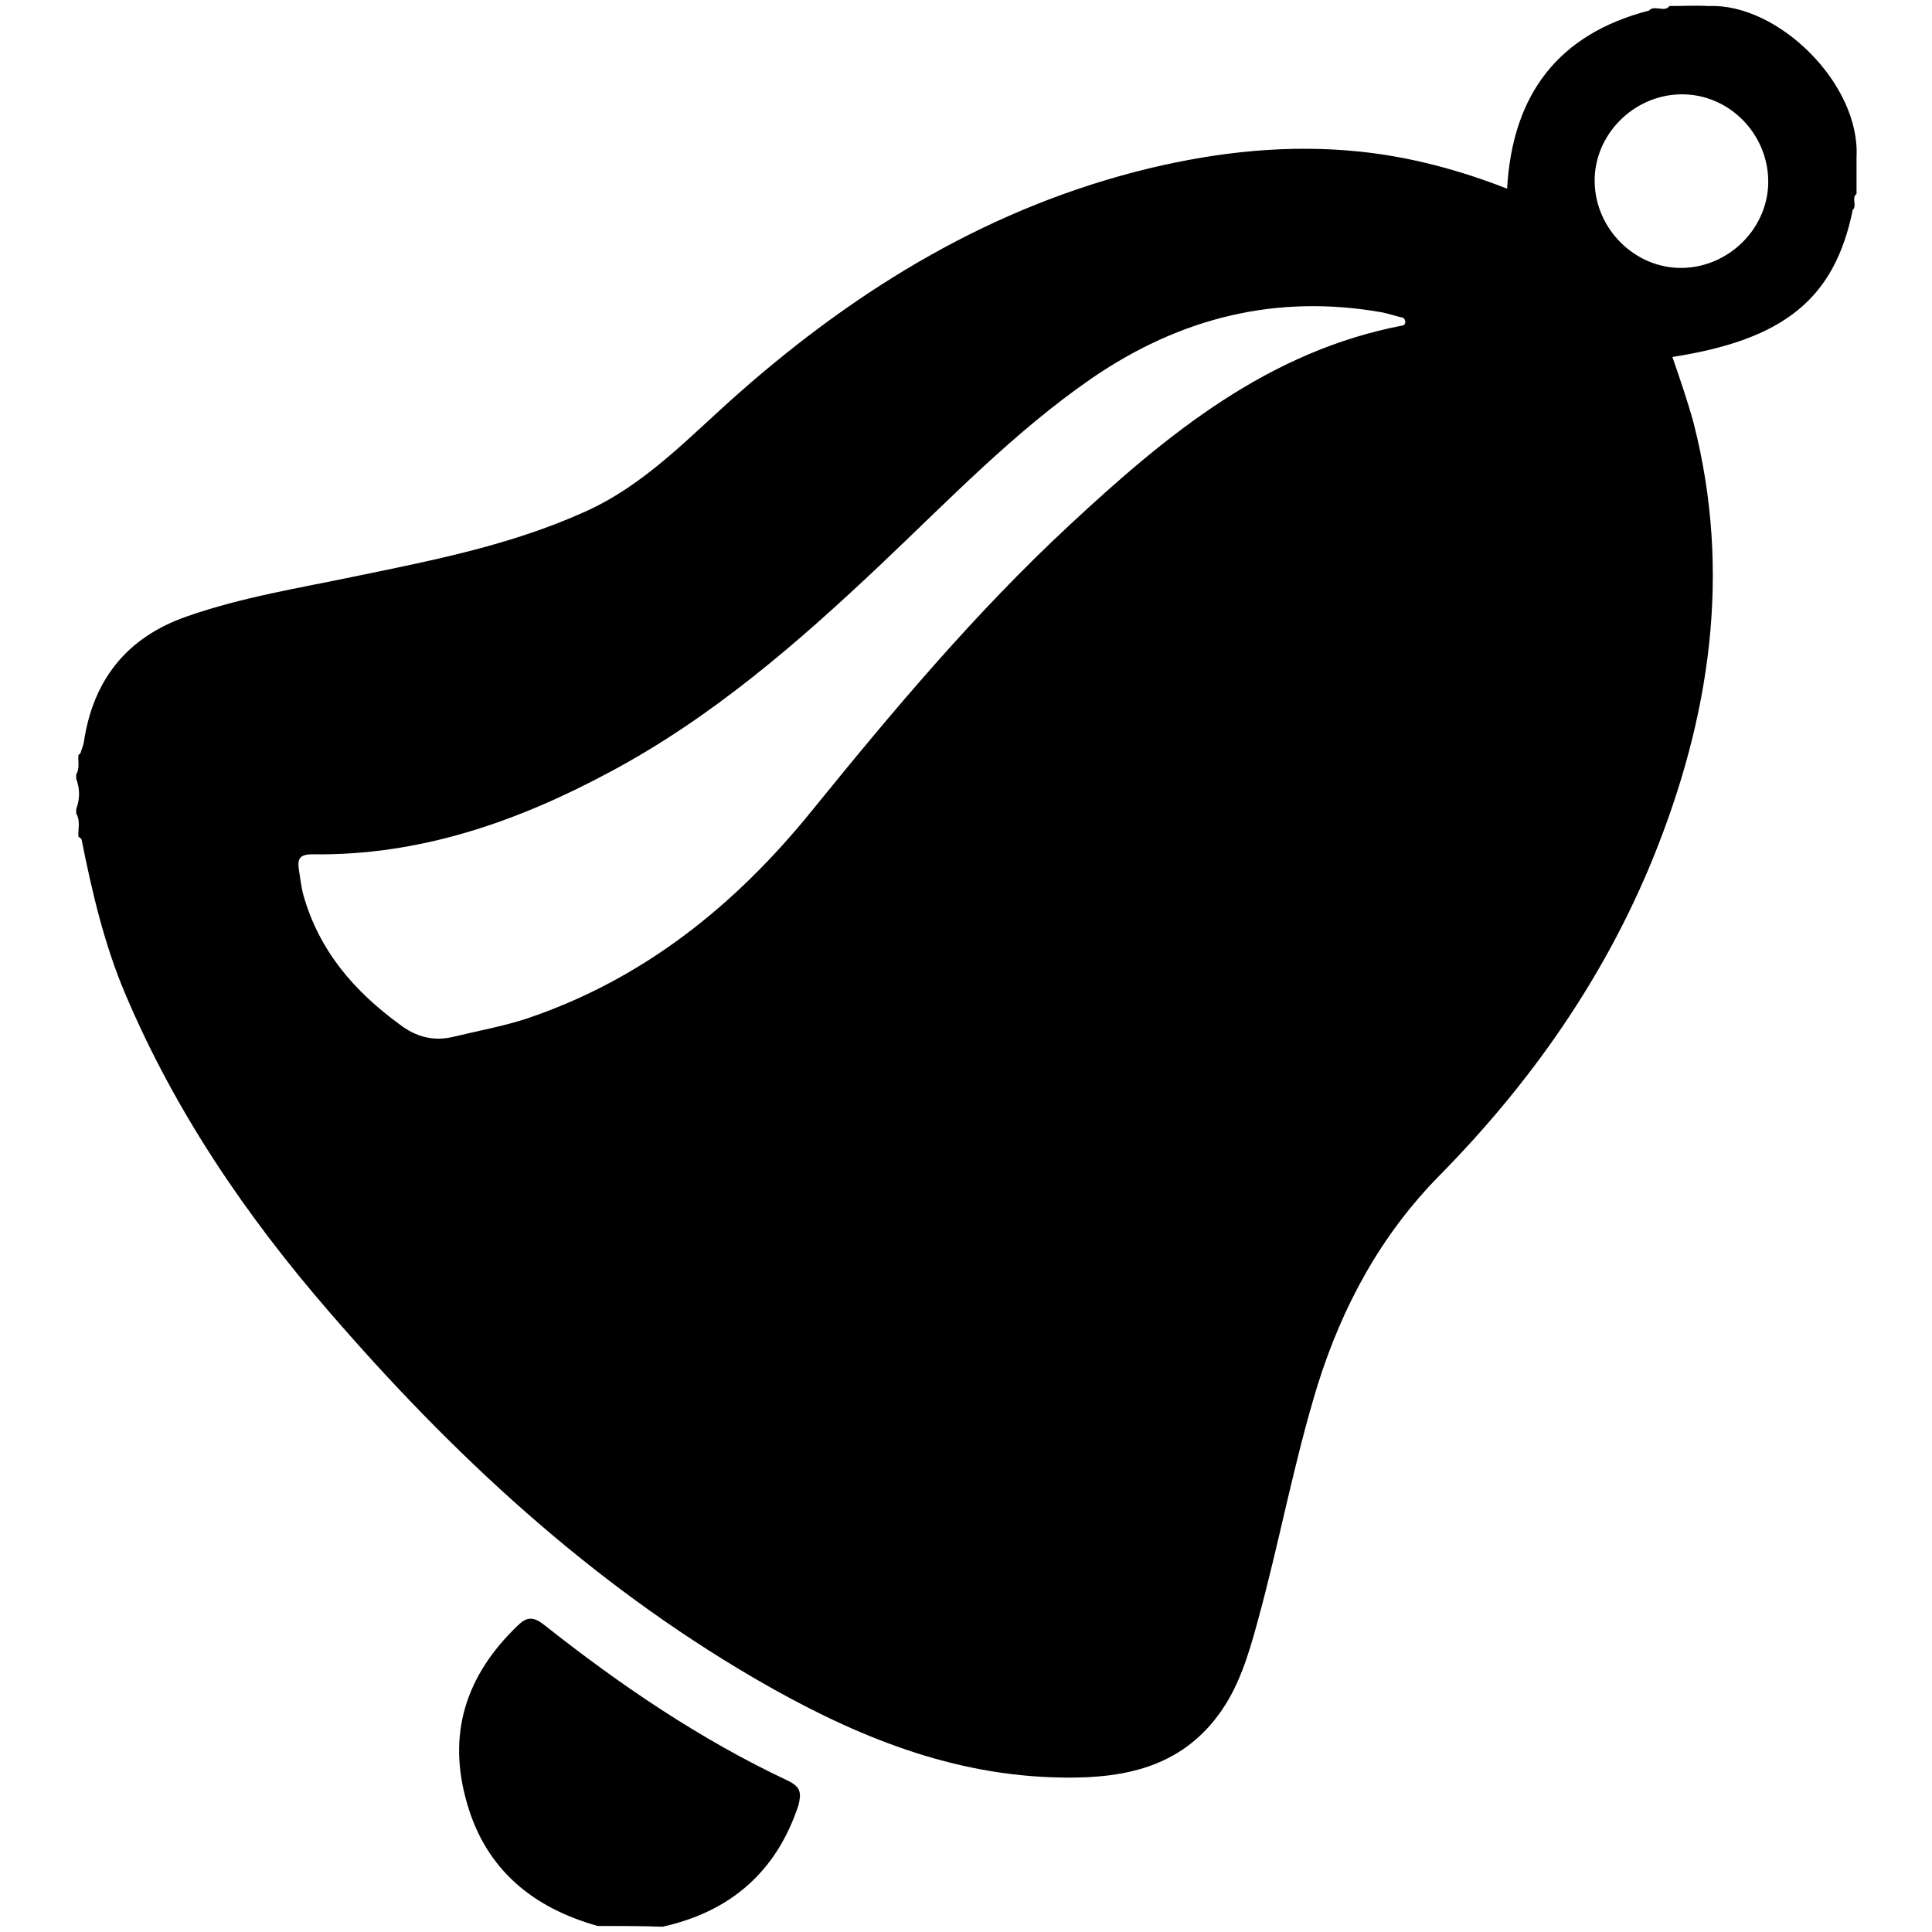 <?xml version="1.0" encoding="utf-8"?>
<!-- Svg Vector Icons : http://www.onlinewebfonts.com/icon -->
<!DOCTYPE svg PUBLIC "-//W3C//DTD SVG 1.1//EN" "http://www.w3.org/Graphics/SVG/1.1/DTD/svg11.dtd">
<svg version="1.1" xmlns="http://www.w3.org/2000/svg" xmlns:xlink="http://www.w3.org/1999/xlink" x="0px" y="0px" viewBox="0 0 256 256" enable-background="new 0 0 256 256" xml:space="preserve">
<g> <path fill="#000000" d="M226.4,0.8c-1.7-0.1-3.4,0-5.2,0c-0.6,0.9-2-0.2-2.7,0.6c-12,3.1-18.1,11.1-18.8,23.6 c-6.4-2.5-12.8-4.2-19.4-4.9c-9.5-1-18.8,0-28,2.2C131.6,27.3,113.9,38,98,52c-6.6,5.8-12.5,12.3-20.7,15.9 c-9.6,4.3-19.7,6.3-29.9,8.4c-7.6,1.6-15.3,2.8-22.7,5.4c-8,2.8-12.4,8.5-13.6,16.7c-0.1,0.5-0.3,0.9-0.4,1.3 c-0.1,0.2-0.2,0.3-0.3,0.3c-0.1,0.9,0.2,1.8-0.3,2.6v0.6c0.5,1.3,0.5,2.7,0,4v0.6c0.6,1,0.2,2.1,0.3,3.1c0.1,0,0.2,0.1,0.4,0.3 c1.4,7,3,13.9,5.8,20.5c6.6,15.6,16,29.4,27,42.1c16.4,19,34.6,35.9,56.4,48.6c12.2,7.1,25,12.6,39.4,13.1c8.4,0.3,16.5-0.8,22-8.2 c2.7-3.6,4-7.9,5.2-12.3c2.9-10.5,4.8-21.1,8-31.5c3.3-10.5,8.4-19.9,16.2-27.8c12-12.2,21.7-26,28.2-41.9 c7.6-18.7,10.5-37.9,5.4-57.8c-0.8-2.9-1.8-5.8-2.8-8.7c14.8-2.3,21.5-7.7,23.9-19.5c0.6-0.5-0.2-1.6,0.5-2.1v-4.9 C246.5,11.1,235.6,0.4,226.4,0.8L226.4,0.8L226.4,0.8z M186,43.1c-18,3.4-31.4,14.5-44.2,26.4c-12.5,11.6-23.5,24.7-34.2,37.9 C97.4,120,85.2,129.8,69.7,135c-3.1,1-6.4,1.6-9.7,2.4c-2.6,0.6-4.9,0-7.1-1.7c-6-4.4-10.6-9.7-12.7-17.1c-0.3-1.1-0.4-2.2-0.6-3.4 c-0.2-1.4,0.1-2,1.8-2c14.2,0.2,27.1-4.3,39.4-10.9c13.5-7.2,24.9-17.1,35.9-27.5c9.1-8.6,17.7-17.6,28-24.7 c11.7-8,24.4-11.2,38.5-8.7c0.9,0.2,1.8,0.5,2.7,0.7C186.3,42.4,186.3,42.8,186,43.1L186,43.1L186,43.1z M222.9,35.5 c-6.2,0.1-11.5-5.1-11.6-11.4c-0.1-6.2,5.1-11.5,11.4-11.6c6.3-0.1,11.5,5.1,11.6,11.4C234.4,30.1,229.2,35.4,222.9,35.5 L222.9,35.5L222.9,35.5z M104.5,236c-11.7-5.5-22.3-12.7-32.4-20.7c-1.4-1.1-2.3-1.1-3.5,0.1c-6.9,6.6-9.4,14.4-6.7,23.6 c2.5,8.7,8.7,13.8,17.3,16.2c2.9,0,5.7,0,8.6,0.1c9-2,15.1-7.3,18-16.1C106.2,237.6,106.1,236.8,104.5,236L104.5,236L104.5,236z"/></g>
</svg>